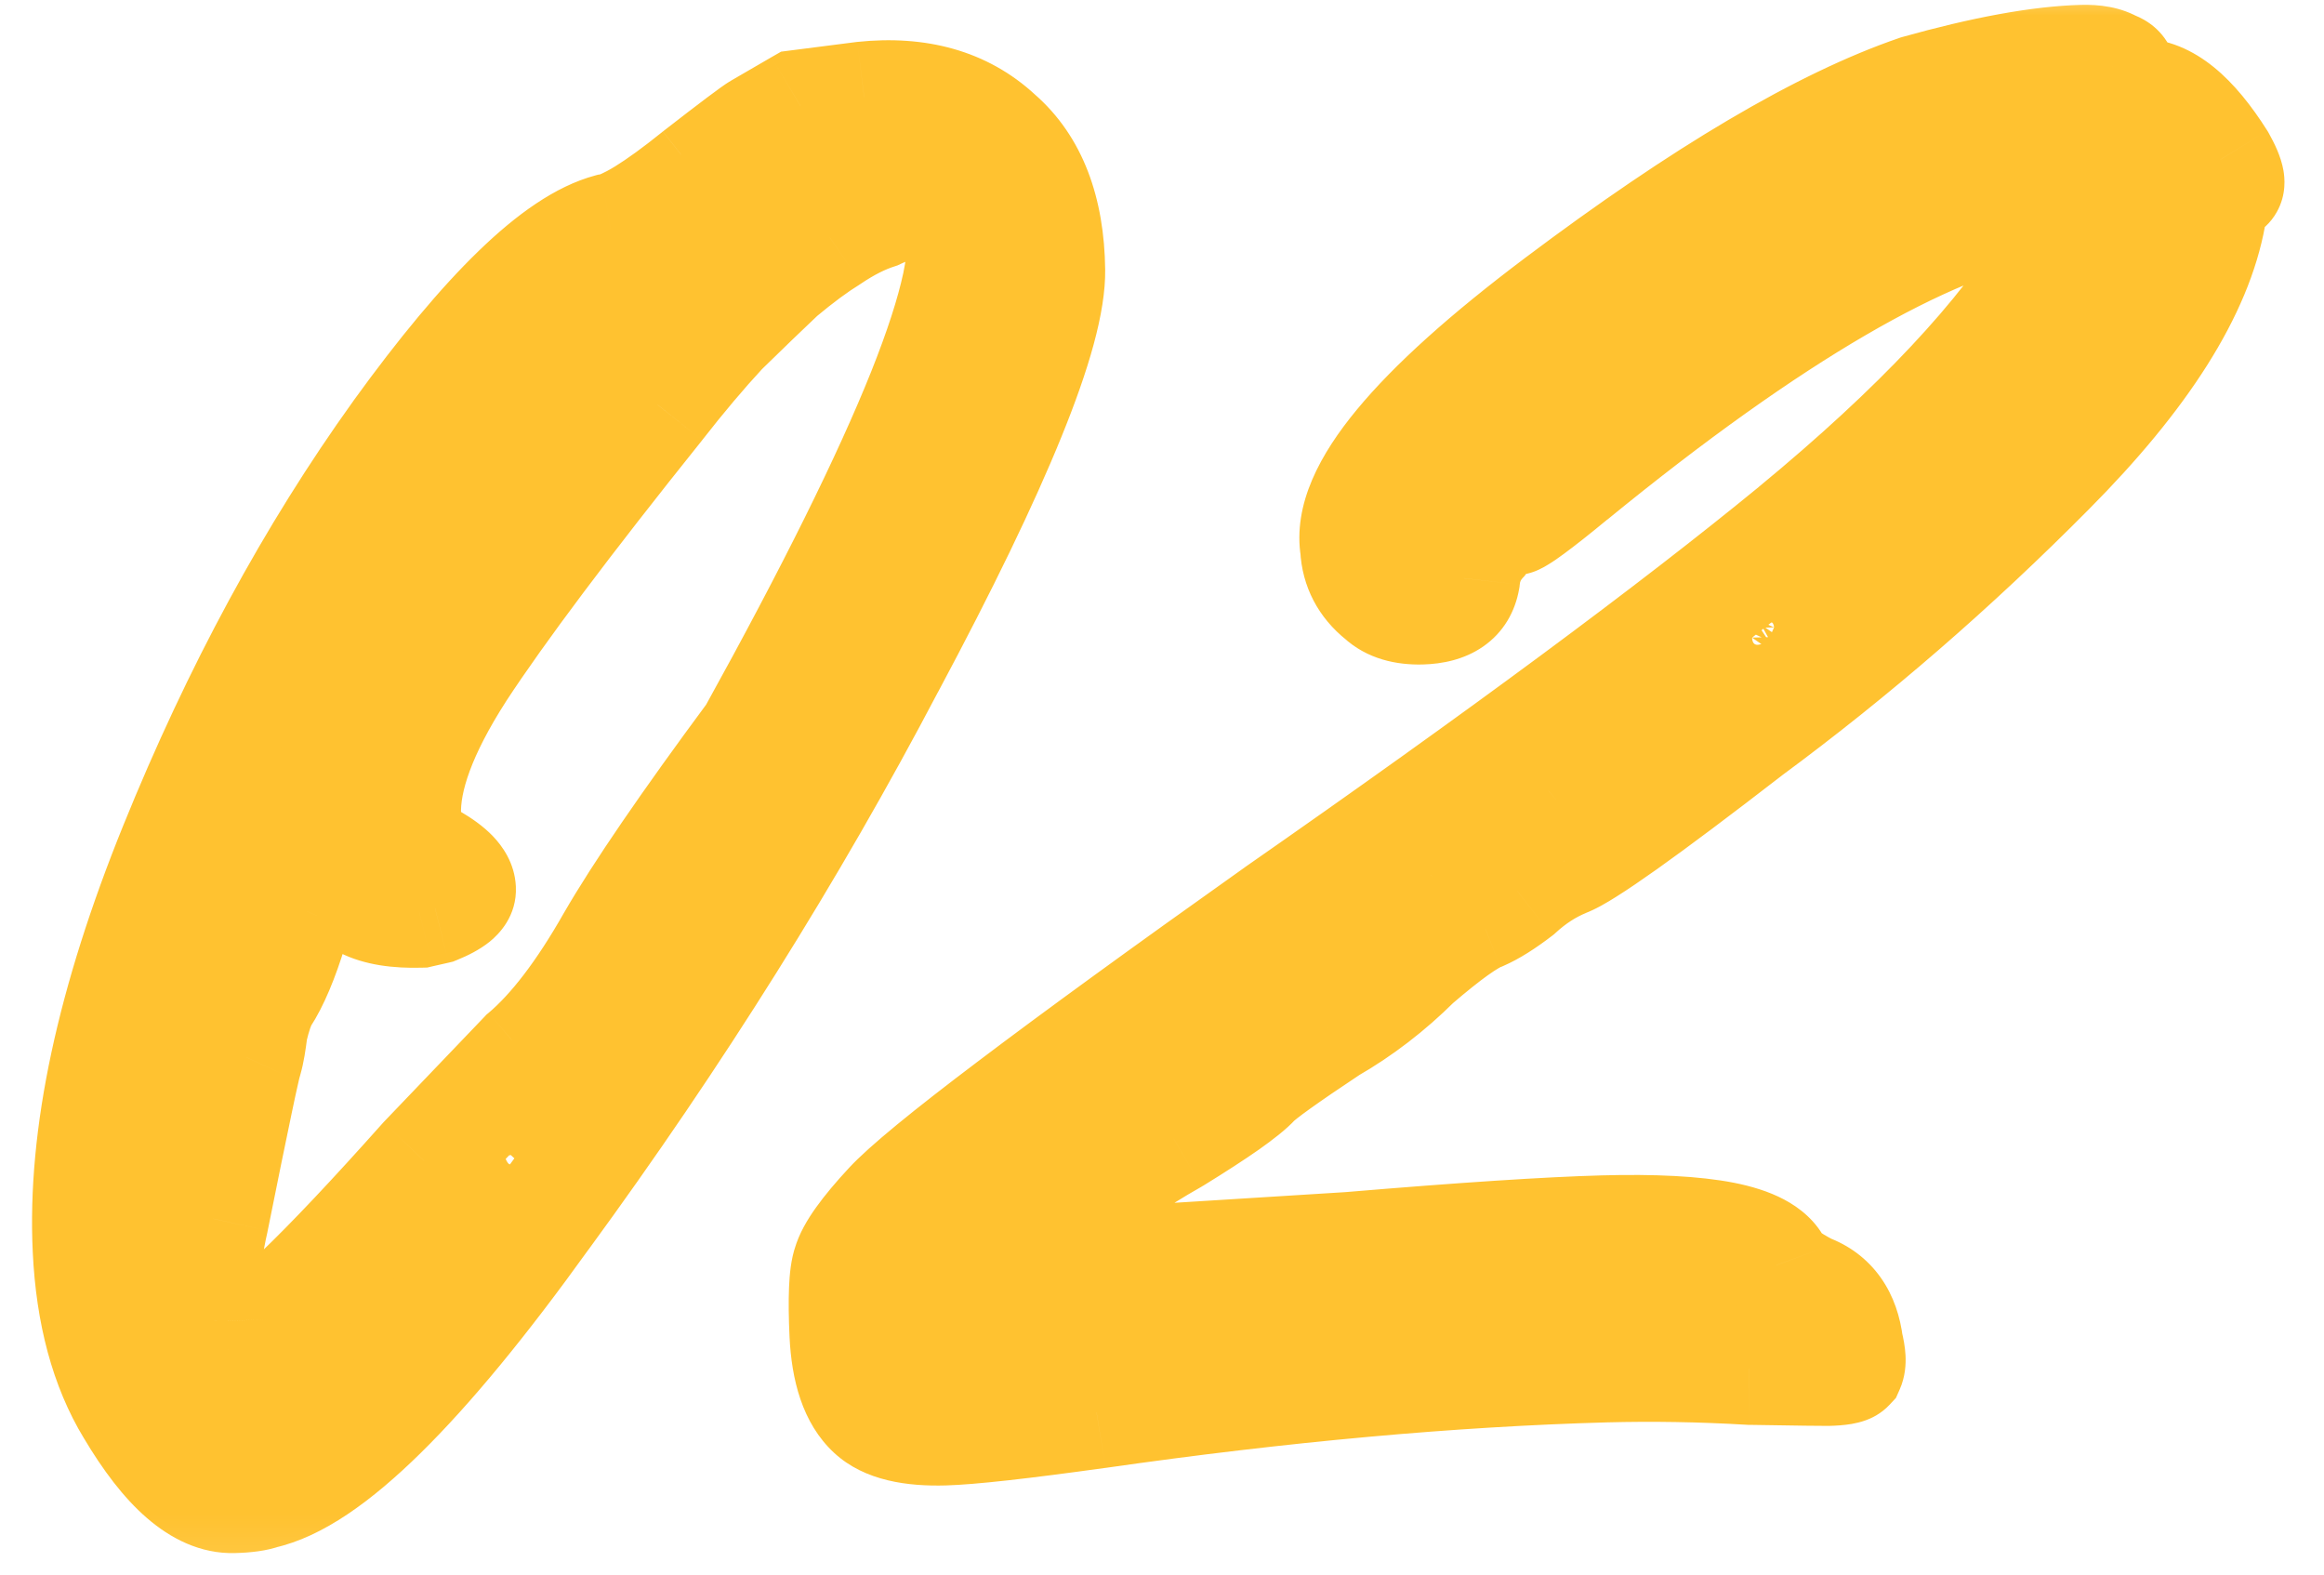 <?xml version="1.0" encoding="UTF-8"?> <svg xmlns="http://www.w3.org/2000/svg" width="31" height="21" viewBox="0 0 31 21" fill="none"><mask id="path-1-outside-1_16_537" maskUnits="userSpaceOnUse" x="-1.254" y="-0.301" width="32.999" height="21.855" fill="black"><rect fill="white" x="-1.254" y="-0.301" width="32.999" height="21.855"></rect><path d="M3.099 19.964C2.672 19.976 2.225 19.589 1.76 18.804C1.419 18.243 1.228 17.536 1.187 16.682C1.114 15.173 1.498 13.381 2.34 11.305C3.181 9.23 4.177 7.392 5.326 5.793C6.503 4.165 7.443 3.255 8.147 3.065C8.374 3.03 8.762 2.791 9.311 2.349C9.806 1.964 10.081 1.757 10.137 1.727L10.678 1.413L11.528 1.304C12.266 1.227 12.859 1.396 13.307 1.811C13.754 2.198 13.982 2.79 13.992 3.588C14.003 4.414 13.289 6.173 11.85 8.863C10.543 11.351 9.007 13.802 7.241 16.216C5.61 18.484 4.357 19.716 3.482 19.911C3.398 19.942 3.27 19.959 3.099 19.964ZM10.292 2.279C10.29 2.25 10.192 2.282 9.997 2.372C9.83 2.463 9.65 2.582 9.457 2.729C9.292 2.848 9.196 2.936 9.171 2.994C9.126 3.252 9.255 3.262 9.557 3.026C9.943 2.73 10.187 2.481 10.292 2.279ZM5.665 15.49L7.009 14.085C7.393 13.76 7.782 13.251 8.177 12.556C8.545 11.919 9.172 11.004 10.056 9.811C12.155 6.019 13.072 3.727 12.805 2.937L12.697 2.469L12.485 2.518C12.373 2.549 12.261 2.595 12.15 2.655C12.037 2.687 11.883 2.748 11.688 2.839C11.491 2.901 11.282 3.007 11.061 3.156C10.867 3.275 10.647 3.438 10.4 3.644C10.182 3.85 9.923 4.099 9.623 4.392C9.352 4.685 9.069 5.02 8.773 5.399C7.535 6.944 6.651 8.123 6.119 8.935C5.615 9.719 5.375 10.367 5.4 10.879C5.412 11.135 5.536 11.332 5.771 11.468C6.006 11.604 6.126 11.729 6.131 11.842C6.135 11.928 6.025 12.016 5.802 12.108L5.59 12.157C4.963 12.174 4.612 11.998 4.538 11.63C4.438 11.347 4.261 11.509 4.005 12.115C3.979 12.172 3.94 12.259 3.889 12.374C3.766 12.777 3.638 13.08 3.505 13.283C3.452 13.37 3.402 13.514 3.354 13.715C3.334 13.886 3.312 14.015 3.287 14.101C3.262 14.159 3.111 14.876 2.835 16.252C2.764 16.567 2.733 16.796 2.74 16.938L2.858 17.619C2.87 17.875 2.933 18.002 3.047 17.999C3.439 17.845 4.312 17.009 5.665 15.49ZM7.567 15.01C7.653 15.007 7.749 14.919 7.854 14.745C7.959 14.543 7.939 14.43 7.795 14.405L7.708 14.365C7.735 14.335 7.777 14.32 7.834 14.318C8.062 14.312 8.64 13.584 9.568 12.133C10.418 10.827 11.299 9.278 12.211 7.485C13.018 5.867 13.405 4.73 13.373 4.075C13.361 3.819 13.326 3.692 13.27 3.693C13.184 3.696 13.09 3.812 12.987 4.043C12.912 4.273 12.89 4.402 12.92 4.43C12.991 4.713 12.463 5.896 11.337 7.98C10.186 10.149 9.54 11.25 9.399 11.282C9.314 11.285 9.193 11.445 9.037 11.763C8.583 12.402 8.386 12.764 8.447 12.848C8.506 12.875 8.465 12.918 8.325 12.979C8.129 13.042 7.901 13.347 7.642 13.896C7.383 14.445 7.285 14.775 7.348 14.888C7.437 14.971 7.511 15.011 7.567 15.01ZM6.882 14.986C6.742 15.047 6.692 15.191 6.731 15.418C6.798 15.615 6.866 15.556 6.937 15.241C6.957 15.069 6.939 14.984 6.882 14.986ZM12.583 19.062C12.127 19.075 11.81 18.998 11.631 18.832C11.422 18.638 11.305 18.299 11.282 17.815C11.259 17.331 11.272 17.017 11.322 16.873C11.371 16.701 11.558 16.439 11.883 16.088C12.317 15.62 14.038 14.319 17.044 12.184C20.025 10.107 22.325 8.404 23.944 7.077C25.59 5.721 26.743 4.492 27.404 3.39L27.92 2.564L27.2 2.712C25.672 2.982 23.591 4.194 20.956 6.347C20.49 6.73 20.228 6.923 20.171 6.924C20.029 6.928 19.89 7.018 19.756 7.192C19.62 7.339 19.543 7.512 19.524 7.712C19.48 7.969 19.287 8.103 18.945 8.112C18.717 8.119 18.543 8.066 18.424 7.956C18.216 7.79 18.106 7.58 18.094 7.323C17.972 6.586 18.875 5.492 20.802 4.042C22.729 2.593 24.324 1.651 25.587 1.217C26.488 0.964 27.223 0.83 27.793 0.814C27.964 0.81 28.093 0.835 28.182 0.889C28.268 0.915 28.299 0.957 28.273 1.015C28.224 1.187 28.314 1.27 28.542 1.264C28.884 1.255 29.24 1.544 29.611 2.133C29.736 2.357 29.756 2.471 29.67 2.473C29.584 2.475 29.52 2.605 29.475 2.863C29.295 3.866 28.579 4.997 27.328 6.257C26.049 7.547 24.707 8.709 23.302 9.746C21.927 10.81 21.114 11.388 20.861 11.48C20.638 11.572 20.43 11.706 20.239 11.882C20.046 12.03 19.88 12.134 19.741 12.195C19.572 12.257 19.283 12.464 18.872 12.818C18.518 13.169 18.133 13.465 17.716 13.705C17.136 14.091 16.805 14.328 16.724 14.416C16.588 14.562 16.23 14.814 15.648 15.172C15.12 15.472 14.761 15.724 14.572 15.929C14.517 15.987 14.449 16.046 14.366 16.106C14.311 16.136 14.255 16.166 14.199 16.196C14.142 16.197 14.087 16.227 14.033 16.286C14.005 16.315 13.993 16.358 13.996 16.415C13.999 16.472 13.945 16.545 13.835 16.633C13.726 16.722 13.671 16.78 13.673 16.809C13.675 16.866 13.905 16.888 14.361 16.875L18.029 16.646C19.535 16.519 20.659 16.446 21.399 16.425C22.767 16.388 23.53 16.538 23.689 16.875C23.721 16.96 23.869 17.07 24.133 17.205C24.423 17.311 24.591 17.549 24.638 17.918C24.673 18.06 24.678 18.16 24.652 18.217C24.625 18.247 24.526 18.264 24.355 18.268C24.326 18.269 23.984 18.264 23.327 18.254C22.669 18.215 22.027 18.204 21.4 18.221C19.349 18.277 17.091 18.482 14.626 18.835C13.606 18.977 12.925 19.053 12.583 19.062ZM23.664 8.368C23.66 8.282 23.602 8.27 23.491 8.33L23.371 8.504C23.376 8.618 23.448 8.63 23.587 8.541L23.664 8.368ZM21.736 10.088L22.104 9.736L21.676 9.748C21.534 9.752 21.338 9.828 21.088 9.978C20.866 10.098 20.673 10.231 20.509 10.378C20.372 10.496 20.319 10.583 20.35 10.639C20.586 10.804 21.048 10.62 21.736 10.088ZM18.721 11.454C18.834 11.45 18.889 11.392 18.883 11.278C18.878 11.164 18.846 11.108 18.79 11.11C18.676 11.113 18.622 11.186 18.629 11.328C18.633 11.413 18.664 11.455 18.721 11.454ZM14.522 14.904C14.793 14.612 15.014 14.463 15.185 14.458C15.242 14.457 15.339 14.397 15.476 14.279C15.613 14.162 15.725 14.116 15.812 14.142L15.942 14.181L15.981 14.094C16.035 14.036 16.103 13.963 16.184 13.875C16.266 13.787 16.376 13.713 16.516 13.652C16.681 13.534 16.816 13.359 16.919 13.128C17.05 12.896 17.172 12.765 17.285 12.733L18.121 12.325C18.735 12.052 19.084 11.9 19.169 11.869C19.394 11.806 19.516 11.688 19.537 11.517C19.558 11.374 19.525 11.275 19.437 11.22C19.324 11.252 19.256 11.325 19.233 11.44C19.236 11.496 19.067 11.53 18.725 11.539C18.297 11.551 17.398 12.131 16.027 13.281C15.149 13.989 14.638 14.345 14.495 14.349C14.467 14.35 14.29 14.526 13.965 14.877C13.639 15.228 13.434 15.419 13.35 15.449C13.184 15.54 13.173 15.611 13.318 15.664C13.578 15.742 13.98 15.489 14.522 14.904Z"></path></mask><path d="M3.099 19.964C2.672 19.976 2.225 19.589 1.76 18.804C1.419 18.243 1.228 17.536 1.187 16.682C1.114 15.173 1.498 13.381 2.34 11.305C3.181 9.23 4.177 7.392 5.326 5.793C6.503 4.165 7.443 3.255 8.147 3.065C8.374 3.03 8.762 2.791 9.311 2.349C9.806 1.964 10.081 1.757 10.137 1.727L10.678 1.413L11.528 1.304C12.266 1.227 12.859 1.396 13.307 1.811C13.754 2.198 13.982 2.79 13.992 3.588C14.003 4.414 13.289 6.173 11.85 8.863C10.543 11.351 9.007 13.802 7.241 16.216C5.61 18.484 4.357 19.716 3.482 19.911C3.398 19.942 3.27 19.959 3.099 19.964ZM10.292 2.279C10.29 2.25 10.192 2.282 9.997 2.372C9.83 2.463 9.65 2.582 9.457 2.729C9.292 2.848 9.196 2.936 9.171 2.994C9.126 3.252 9.255 3.262 9.557 3.026C9.943 2.73 10.187 2.481 10.292 2.279ZM5.665 15.49L7.009 14.085C7.393 13.76 7.782 13.251 8.177 12.556C8.545 11.919 9.172 11.004 10.056 9.811C12.155 6.019 13.072 3.727 12.805 2.937L12.697 2.469L12.485 2.518C12.373 2.549 12.261 2.595 12.15 2.655C12.037 2.687 11.883 2.748 11.688 2.839C11.491 2.901 11.282 3.007 11.061 3.156C10.867 3.275 10.647 3.438 10.4 3.644C10.182 3.85 9.923 4.099 9.623 4.392C9.352 4.685 9.069 5.02 8.773 5.399C7.535 6.944 6.651 8.123 6.119 8.935C5.615 9.719 5.375 10.367 5.4 10.879C5.412 11.135 5.536 11.332 5.771 11.468C6.006 11.604 6.126 11.729 6.131 11.842C6.135 11.928 6.025 12.016 5.802 12.108L5.59 12.157C4.963 12.174 4.612 11.998 4.538 11.63C4.438 11.347 4.261 11.509 4.005 12.115C3.979 12.172 3.94 12.259 3.889 12.374C3.766 12.777 3.638 13.08 3.505 13.283C3.452 13.37 3.402 13.514 3.354 13.715C3.334 13.886 3.312 14.015 3.287 14.101C3.262 14.159 3.111 14.876 2.835 16.252C2.764 16.567 2.733 16.796 2.74 16.938L2.858 17.619C2.87 17.875 2.933 18.002 3.047 17.999C3.439 17.845 4.312 17.009 5.665 15.49ZM7.567 15.01C7.653 15.007 7.749 14.919 7.854 14.745C7.959 14.543 7.939 14.43 7.795 14.405L7.708 14.365C7.735 14.335 7.777 14.32 7.834 14.318C8.062 14.312 8.64 13.584 9.568 12.133C10.418 10.827 11.299 9.278 12.211 7.485C13.018 5.867 13.405 4.73 13.373 4.075C13.361 3.819 13.326 3.692 13.27 3.693C13.184 3.696 13.09 3.812 12.987 4.043C12.912 4.273 12.89 4.402 12.92 4.43C12.991 4.713 12.463 5.896 11.337 7.98C10.186 10.149 9.54 11.25 9.399 11.282C9.314 11.285 9.193 11.445 9.037 11.763C8.583 12.402 8.386 12.764 8.447 12.848C8.506 12.875 8.465 12.918 8.325 12.979C8.129 13.042 7.901 13.347 7.642 13.896C7.383 14.445 7.285 14.775 7.348 14.888C7.437 14.971 7.511 15.011 7.567 15.01ZM6.882 14.986C6.742 15.047 6.692 15.191 6.731 15.418C6.798 15.615 6.866 15.556 6.937 15.241C6.957 15.069 6.939 14.984 6.882 14.986ZM12.583 19.062C12.127 19.075 11.81 18.998 11.631 18.832C11.422 18.638 11.305 18.299 11.282 17.815C11.259 17.331 11.272 17.017 11.322 16.873C11.371 16.701 11.558 16.439 11.883 16.088C12.317 15.62 14.038 14.319 17.044 12.184C20.025 10.107 22.325 8.404 23.944 7.077C25.59 5.721 26.743 4.492 27.404 3.39L27.92 2.564L27.2 2.712C25.672 2.982 23.591 4.194 20.956 6.347C20.49 6.73 20.228 6.923 20.171 6.924C20.029 6.928 19.89 7.018 19.756 7.192C19.62 7.339 19.543 7.512 19.524 7.712C19.48 7.969 19.287 8.103 18.945 8.112C18.717 8.119 18.543 8.066 18.424 7.956C18.216 7.79 18.106 7.58 18.094 7.323C17.972 6.586 18.875 5.492 20.802 4.042C22.729 2.593 24.324 1.651 25.587 1.217C26.488 0.964 27.223 0.83 27.793 0.814C27.964 0.81 28.093 0.835 28.182 0.889C28.268 0.915 28.299 0.957 28.273 1.015C28.224 1.187 28.314 1.27 28.542 1.264C28.884 1.255 29.24 1.544 29.611 2.133C29.736 2.357 29.756 2.471 29.67 2.473C29.584 2.475 29.52 2.605 29.475 2.863C29.295 3.866 28.579 4.997 27.328 6.257C26.049 7.547 24.707 8.709 23.302 9.746C21.927 10.81 21.114 11.388 20.861 11.48C20.638 11.572 20.43 11.706 20.239 11.882C20.046 12.03 19.88 12.134 19.741 12.195C19.572 12.257 19.283 12.464 18.872 12.818C18.518 13.169 18.133 13.465 17.716 13.705C17.136 14.091 16.805 14.328 16.724 14.416C16.588 14.562 16.23 14.814 15.648 15.172C15.12 15.472 14.761 15.724 14.572 15.929C14.517 15.987 14.449 16.046 14.366 16.106C14.311 16.136 14.255 16.166 14.199 16.196C14.142 16.197 14.087 16.227 14.033 16.286C14.005 16.315 13.993 16.358 13.996 16.415C13.999 16.472 13.945 16.545 13.835 16.633C13.726 16.722 13.671 16.78 13.673 16.809C13.675 16.866 13.905 16.888 14.361 16.875L18.029 16.646C19.535 16.519 20.659 16.446 21.399 16.425C22.767 16.388 23.53 16.538 23.689 16.875C23.721 16.96 23.869 17.07 24.133 17.205C24.423 17.311 24.591 17.549 24.638 17.918C24.673 18.06 24.678 18.16 24.652 18.217C24.625 18.247 24.526 18.264 24.355 18.268C24.326 18.269 23.984 18.264 23.327 18.254C22.669 18.215 22.027 18.204 21.4 18.221C19.349 18.277 17.091 18.482 14.626 18.835C13.606 18.977 12.925 19.053 12.583 19.062ZM23.664 8.368C23.66 8.282 23.602 8.27 23.491 8.33L23.371 8.504C23.376 8.618 23.448 8.63 23.587 8.541L23.664 8.368ZM21.736 10.088L22.104 9.736L21.676 9.748C21.534 9.752 21.338 9.828 21.088 9.978C20.866 10.098 20.673 10.231 20.509 10.378C20.372 10.496 20.319 10.583 20.35 10.639C20.586 10.804 21.048 10.62 21.736 10.088ZM18.721 11.454C18.834 11.45 18.889 11.392 18.883 11.278C18.878 11.164 18.846 11.108 18.79 11.11C18.676 11.113 18.622 11.186 18.629 11.328C18.633 11.413 18.664 11.455 18.721 11.454ZM14.522 14.904C14.793 14.612 15.014 14.463 15.185 14.458C15.242 14.457 15.339 14.397 15.476 14.279C15.613 14.162 15.725 14.116 15.812 14.142L15.942 14.181L15.981 14.094C16.035 14.036 16.103 13.963 16.184 13.875C16.266 13.787 16.376 13.713 16.516 13.652C16.681 13.534 16.816 13.359 16.919 13.128C17.05 12.896 17.172 12.765 17.285 12.733L18.121 12.325C18.735 12.052 19.084 11.9 19.169 11.869C19.394 11.806 19.516 11.688 19.537 11.517C19.558 11.374 19.525 11.275 19.437 11.22C19.324 11.252 19.256 11.325 19.233 11.44C19.236 11.496 19.067 11.53 18.725 11.539C18.297 11.551 17.398 12.131 16.027 13.281C15.149 13.989 14.638 14.345 14.495 14.349C14.467 14.35 14.29 14.526 13.965 14.877C13.639 15.228 13.434 15.419 13.35 15.449C13.184 15.54 13.173 15.611 13.318 15.664C13.578 15.742 13.98 15.489 14.522 14.904Z" fill="#FFC230"></path><path d="M1.76 18.804L2.404 18.432L2.399 18.425L1.76 18.804ZM2.34 11.305L3.036 11.599L2.34 11.305ZM5.326 5.793L4.714 5.346L4.713 5.348L5.326 5.793ZM8.147 3.065L8.018 2.324L7.977 2.33L7.937 2.341L8.147 3.065ZM9.311 2.349L8.842 1.753L8.832 1.762L9.311 2.349ZM10.137 1.727L10.504 2.388L10.514 2.383L10.524 2.377L10.137 1.727ZM10.678 1.413L10.567 0.67L10.419 0.689L10.29 0.763L10.678 1.413ZM11.528 1.304L11.435 0.559L11.426 0.56L11.418 0.561L11.528 1.304ZM13.307 1.811L12.803 2.355L12.812 2.364L12.822 2.373L13.307 1.811ZM13.992 3.588L13.241 3.582L13.241 3.583L13.992 3.588ZM11.85 8.863L11.186 8.5L11.184 8.505L11.85 8.863ZM7.241 16.216L6.631 15.766L6.628 15.771L7.241 16.216ZM3.482 19.911L3.304 19.179L3.256 19.19L3.211 19.207L3.482 19.911ZM10.292 2.279L10.96 2.633L11.051 2.457L11.041 2.258L10.292 2.279ZM9.997 2.372L9.668 1.692L9.648 1.701L9.629 1.712L9.997 2.372ZM9.457 2.729L9.903 3.341L9.913 3.334L9.923 3.327L9.457 2.729ZM9.171 2.994L8.484 2.677L8.447 2.761L8.431 2.851L9.171 2.994ZM9.557 3.026L9.092 2.428L9.087 2.432L9.557 3.026ZM5.665 15.49L5.117 14.966L5.108 14.976L5.1 14.985L5.665 15.49ZM7.009 14.085L6.518 13.508L6.488 13.533L6.462 13.561L7.009 14.085ZM8.177 12.556L7.525 12.171L7.522 12.176L8.177 12.556ZM10.056 9.811L10.662 10.264L10.691 10.226L10.714 10.183L10.056 9.811ZM12.805 2.937L12.074 3.091L12.082 3.127L12.094 3.162L12.805 2.937ZM12.697 2.469L13.428 2.315L13.256 1.569L12.515 1.739L12.697 2.469ZM12.485 2.518L12.303 1.787L12.286 1.791L12.269 1.796L12.485 2.518ZM12.15 2.655L12.367 3.377L12.445 3.355L12.517 3.316L12.15 2.655ZM11.688 2.839L11.929 3.554L11.974 3.539L12.016 3.519L11.688 2.839ZM11.061 3.156L11.465 3.796L11.477 3.788L11.489 3.78L11.061 3.156ZM10.4 3.644L9.911 3.065L9.895 3.079L9.879 3.094L10.4 3.644ZM9.623 4.392L9.092 3.852L9.08 3.864L9.068 3.877L9.623 4.392ZM8.773 5.399L9.363 5.875L9.369 5.867L8.773 5.399ZM6.119 8.935L5.488 8.517L5.486 8.521L6.119 8.935ZM5.802 12.108L5.984 12.839L6.043 12.825L6.099 12.802L5.802 12.108ZM5.59 12.157L5.626 12.906L5.7 12.904L5.772 12.887L5.59 12.157ZM4.538 11.63L5.273 11.495L5.263 11.444L5.245 11.395L4.538 11.63ZM4.005 12.115L4.691 12.431L4.694 12.425L4.697 12.418L4.005 12.115ZM3.889 12.374L3.202 12.058L3.184 12.099L3.171 12.142L3.889 12.374ZM3.505 13.283L2.874 12.864L2.867 12.874L2.861 12.884L3.505 13.283ZM3.354 13.715L2.624 13.529L2.614 13.57L2.609 13.612L3.354 13.715ZM3.287 14.101L3.974 14.418L3.996 14.37L4.01 14.319L3.287 14.101ZM2.835 16.252L3.568 16.429L3.569 16.421L3.571 16.413L2.835 16.252ZM2.74 16.938L1.99 16.959L1.992 17.006L2 17.052L2.74 16.938ZM2.858 17.619L3.608 17.599L3.605 17.552L3.597 17.506L2.858 17.619ZM3.047 17.999L3.083 18.748L3.213 18.744L3.334 18.697L3.047 17.999ZM7.854 14.745L8.498 15.144L8.511 15.122L8.523 15.099L7.854 14.745ZM7.795 14.405L7.492 15.084L7.584 15.127L7.683 15.144L7.795 14.405ZM7.708 14.365L7.152 13.849L6.452 14.605L7.405 15.044L7.708 14.365ZM9.568 12.133L8.936 11.716L8.933 11.72L9.568 12.133ZM12.211 7.485L12.882 7.835L12.885 7.83L12.211 7.485ZM12.987 4.043L12.3 3.727L12.284 3.762L12.272 3.8L12.987 4.043ZM12.92 4.43L13.648 4.263L13.593 4.042L13.425 3.886L12.92 4.43ZM11.337 7.98L10.674 7.613L10.672 7.618L11.337 7.98ZM9.399 11.282L9.435 12.031L9.509 12.029L9.581 12.013L9.399 11.282ZM9.037 11.763L9.652 12.204L9.687 12.156L9.713 12.103L9.037 11.763ZM8.447 12.848L7.844 13.28L7.962 13.443L8.144 13.527L8.447 12.848ZM8.325 12.979L8.566 13.694L8.602 13.682L8.637 13.667L8.325 12.979ZM7.348 14.888L6.693 15.241L6.753 15.348L6.843 15.432L7.348 14.888ZM6.882 14.986L6.846 14.237L6.701 14.241L6.57 14.298L6.882 14.986ZM6.731 15.418L5.992 15.531L6.002 15.588L6.02 15.643L6.731 15.418ZM6.937 15.241L7.67 15.418L7.678 15.381L7.682 15.344L6.937 15.241ZM3.063 19.215C3.1 19.214 3.061 19.236 2.929 19.121C2.793 19.003 2.615 18.788 2.404 18.432L1.116 19.176C1.371 19.605 1.648 19.976 1.959 20.245C2.273 20.517 2.671 20.726 3.135 20.713L3.063 19.215ZM2.399 18.425C2.142 18.002 1.973 17.427 1.936 16.661L0.437 16.702C0.482 17.644 0.696 18.484 1.12 19.183L2.399 18.425ZM1.936 16.661C1.871 15.3 2.217 13.62 3.036 11.599L1.643 11.012C0.78 13.142 0.357 15.046 0.437 16.702L1.936 16.661ZM3.036 11.599C3.859 9.57 4.827 7.785 5.939 6.238L4.713 5.348C3.526 7 2.503 8.89 1.643 11.012L3.036 11.599ZM5.938 6.24C6.513 5.444 7.014 4.847 7.442 4.433C7.884 4.005 8.187 3.834 8.357 3.788L7.937 2.341C7.404 2.485 6.884 2.864 6.386 3.346C5.873 3.842 5.316 4.514 4.714 5.346L5.938 6.24ZM8.276 3.805C8.543 3.765 8.801 3.629 9.011 3.5C9.242 3.358 9.502 3.167 9.789 2.935L8.832 1.762C8.57 1.973 8.362 2.122 8.205 2.219C8.027 2.328 7.978 2.33 8.018 2.324L8.276 3.805ZM9.779 2.944C10.025 2.752 10.215 2.607 10.348 2.507C10.415 2.457 10.465 2.42 10.5 2.395C10.549 2.359 10.539 2.37 10.504 2.388L9.769 1.066C9.707 1.1 9.641 1.147 9.608 1.171C9.56 1.205 9.5 1.25 9.429 1.303C9.287 1.41 9.091 1.56 8.843 1.753L9.779 2.944ZM10.524 2.377L11.065 2.063L10.29 0.763L9.749 1.077L10.524 2.377ZM10.788 2.156L11.639 2.048L11.418 0.561L10.567 0.67L10.788 2.156ZM11.622 2.05C12.197 1.989 12.553 2.124 12.803 2.355L13.812 1.267C13.165 0.667 12.336 0.464 11.435 0.559L11.622 2.05ZM12.822 2.373C13.048 2.569 13.233 2.918 13.241 3.582L14.742 3.594C14.731 2.662 14.459 1.827 13.792 1.249L12.822 2.373ZM13.241 3.583C13.245 3.832 13.124 4.356 12.768 5.233C12.425 6.078 11.9 7.165 11.186 8.5L12.514 9.227C13.239 7.871 13.791 6.733 14.161 5.82C14.519 4.939 14.75 4.17 14.742 3.593L13.241 3.583ZM11.184 8.505C9.895 10.958 8.378 13.379 6.631 15.766L7.85 16.666C9.636 14.225 11.192 11.743 12.516 9.222L11.184 8.505ZM6.628 15.771C5.824 16.888 5.131 17.727 4.546 18.302C3.938 18.898 3.53 19.129 3.304 19.179L3.66 20.642C4.309 20.498 4.964 20.015 5.61 19.38C6.278 18.724 7.026 17.812 7.853 16.661L6.628 15.771ZM3.211 19.207C3.234 19.198 3.236 19.201 3.204 19.205C3.175 19.209 3.129 19.213 3.063 19.215L3.135 20.713C3.328 20.708 3.554 20.688 3.753 20.615L3.211 19.207ZM11.041 2.258C11.028 1.983 10.868 1.738 10.627 1.61C10.451 1.517 10.289 1.518 10.236 1.52C10.113 1.523 10.012 1.555 9.976 1.566C9.879 1.597 9.77 1.644 9.668 1.692L10.325 3.053C10.368 3.033 10.401 3.018 10.425 3.008C10.452 2.997 10.461 2.994 10.457 2.996C10.456 2.996 10.444 3 10.425 3.004C10.41 3.007 10.367 3.016 10.309 3.018C10.268 3.019 10.116 3.022 9.946 2.932C9.849 2.88 9.743 2.797 9.661 2.669C9.579 2.542 9.547 2.41 9.542 2.299L11.041 2.258ZM9.629 1.712C9.42 1.824 9.208 1.967 8.992 2.132L9.923 3.327C10.093 3.196 10.239 3.101 10.364 3.033L9.629 1.712ZM9.012 2.117C8.916 2.186 8.825 2.257 8.746 2.329C8.687 2.384 8.561 2.504 8.484 2.677L9.857 3.31C9.841 3.347 9.824 3.375 9.813 3.393C9.801 3.411 9.791 3.423 9.785 3.431C9.778 3.438 9.774 3.442 9.773 3.443C9.772 3.444 9.773 3.443 9.777 3.44C9.784 3.433 9.798 3.421 9.82 3.403C9.842 3.386 9.87 3.365 9.903 3.341L9.012 2.117ZM8.431 2.851C8.414 2.947 8.388 3.141 8.454 3.351C8.491 3.47 8.567 3.621 8.715 3.747C8.867 3.876 9.039 3.93 9.187 3.942C9.439 3.963 9.638 3.866 9.722 3.822C9.831 3.765 9.935 3.692 10.027 3.62L9.087 2.432C9.029 2.478 9.003 2.492 9.004 2.491C9.005 2.491 9.026 2.48 9.063 2.469C9.097 2.459 9.175 2.44 9.281 2.448C9.396 2.458 9.542 2.502 9.673 2.612C9.799 2.72 9.859 2.845 9.886 2.93C9.93 3.073 9.905 3.169 9.91 3.136L8.431 2.851ZM10.023 3.623C10.418 3.32 10.777 2.989 10.96 2.633L9.623 1.925C9.598 1.974 9.467 2.14 9.092 2.428L10.023 3.623ZM6.213 16.013L7.557 14.608L6.462 13.561L5.117 14.966L6.213 16.013ZM7.501 14.661C7.977 14.258 8.417 13.666 8.832 12.935L7.522 12.176C7.148 12.835 6.809 13.262 6.518 13.508L7.501 14.661ZM8.829 12.941C9.176 12.341 9.782 11.453 10.662 10.264L9.449 9.357C8.562 10.555 7.915 11.497 7.525 12.171L8.829 12.941ZM10.714 10.183C11.769 8.278 12.54 6.726 13.015 5.538C13.252 4.946 13.424 4.423 13.518 3.98C13.606 3.563 13.649 3.107 13.516 2.711L12.094 3.162C12.094 3.161 12.123 3.288 12.049 3.642C11.979 3.969 11.841 4.405 11.62 4.958C11.178 6.062 10.441 7.552 9.397 9.438L10.714 10.183ZM13.536 2.782L13.428 2.315L11.966 2.624L12.074 3.091L13.536 2.782ZM12.515 1.739L12.303 1.787L12.668 3.248L12.88 3.2L12.515 1.739ZM12.269 1.796C12.099 1.844 11.937 1.911 11.782 1.994L12.517 3.316C12.585 3.28 12.646 3.255 12.702 3.24L12.269 1.796ZM11.933 1.934C11.762 1.981 11.566 2.062 11.359 2.159L12.016 3.519C12.2 3.434 12.312 3.392 12.367 3.377L11.933 1.934ZM11.447 2.124C11.168 2.213 10.896 2.355 10.633 2.531L11.489 3.78C11.669 3.659 11.815 3.59 11.929 3.554L11.447 2.124ZM10.658 2.515C10.425 2.659 10.175 2.845 9.911 3.065L10.889 4.223C11.119 4.031 11.31 3.891 11.465 3.796L10.658 2.515ZM9.879 3.094C9.657 3.304 9.394 3.556 9.092 3.852L10.154 4.933C10.452 4.642 10.707 4.396 10.921 4.194L9.879 3.094ZM9.068 3.877C8.78 4.187 8.483 4.539 8.178 4.931L9.369 5.867C9.654 5.502 9.924 5.182 10.179 4.907L9.068 3.877ZM8.183 4.924C6.943 6.472 6.04 7.673 5.488 8.517L6.75 9.354C7.262 8.572 8.128 7.416 9.363 5.875L8.183 4.924ZM5.486 8.521C4.958 9.34 4.614 10.15 4.65 10.9L6.15 10.859C6.137 10.583 6.272 10.097 6.753 9.35L5.486 8.521ZM4.65 10.9C4.676 11.429 4.957 11.854 5.404 12.114L6.137 10.821C6.123 10.813 6.118 10.809 6.12 10.81C6.122 10.812 6.128 10.818 6.135 10.829C6.142 10.84 6.146 10.85 6.149 10.858C6.151 10.866 6.15 10.867 6.15 10.859L4.65 10.9ZM5.404 12.114C5.49 12.164 5.511 12.187 5.501 12.177C5.495 12.171 5.391 12.063 5.381 11.863L6.881 11.822C6.866 11.508 6.699 11.281 6.573 11.15C6.443 11.015 6.286 10.908 6.137 10.821L5.404 12.114ZM5.381 11.863C5.374 11.709 5.422 11.587 5.469 11.509C5.513 11.437 5.559 11.398 5.573 11.386C5.599 11.366 5.59 11.379 5.505 11.414L6.099 12.802C6.237 12.746 6.395 12.669 6.531 12.56C6.647 12.466 6.9 12.222 6.881 11.822L5.381 11.863ZM5.619 11.377L5.408 11.426L5.772 12.887L5.984 12.839L5.619 11.377ZM5.554 11.408C5.432 11.411 5.342 11.404 5.277 11.394C5.212 11.383 5.185 11.371 5.182 11.369C5.182 11.369 5.188 11.372 5.198 11.38C5.209 11.389 5.221 11.4 5.233 11.416C5.261 11.451 5.271 11.483 5.273 11.495L3.802 11.764C3.888 12.189 4.154 12.517 4.532 12.706C4.868 12.875 5.256 12.916 5.626 12.906L5.554 11.408ZM5.245 11.395C5.212 11.298 5.09 10.97 4.737 10.815C4.284 10.618 3.931 10.878 3.818 10.981C3.687 11.1 3.593 11.248 3.527 11.365C3.454 11.494 3.382 11.645 3.312 11.811L4.697 12.418C4.755 12.281 4.802 12.185 4.838 12.122C4.88 12.047 4.884 12.06 4.842 12.098C4.818 12.12 4.544 12.354 4.16 12.187C4.005 12.12 3.92 12.016 3.882 11.963C3.845 11.909 3.831 11.868 3.83 11.865L5.245 11.395ZM3.318 11.798C3.292 11.856 3.254 11.942 3.202 12.058L4.576 12.691C4.627 12.576 4.666 12.489 4.691 12.431L3.318 11.798ZM3.171 12.142C3.055 12.519 2.951 12.746 2.874 12.864L4.136 13.702C4.324 13.414 4.476 13.035 4.607 12.607L3.171 12.142ZM2.861 12.884C2.745 13.075 2.674 13.313 2.624 13.529L4.085 13.901C4.105 13.817 4.123 13.757 4.137 13.715C4.153 13.671 4.158 13.665 4.149 13.681L2.861 12.884ZM2.609 13.612C2.59 13.773 2.573 13.855 2.565 13.884L4.01 14.319C4.051 14.175 4.078 13.999 4.1 13.817L2.609 13.612ZM2.601 13.785C2.567 13.86 2.547 13.945 2.545 13.954C2.535 13.991 2.524 14.037 2.513 14.088C2.489 14.19 2.458 14.333 2.42 14.514C2.344 14.875 2.237 15.401 2.099 16.09L3.571 16.413C3.709 15.726 3.815 15.206 3.89 14.851C3.927 14.673 3.956 14.54 3.977 14.449C3.987 14.403 3.995 14.372 3.999 14.354C4.011 14.307 4.001 14.357 3.974 14.418L2.601 13.785ZM2.102 16.074C2.031 16.393 1.978 16.708 1.99 16.959L3.489 16.918C3.489 16.918 3.489 16.907 3.491 16.881C3.492 16.855 3.496 16.822 3.502 16.778C3.514 16.689 3.535 16.574 3.568 16.429L2.102 16.074ZM2 17.052L2.118 17.733L3.597 17.506L3.479 16.825L2 17.052ZM2.108 17.64C2.116 17.8 2.141 18.023 2.244 18.229C2.3 18.341 2.394 18.48 2.551 18.588C2.716 18.704 2.904 18.753 3.083 18.748L3.011 17.25C3.134 17.246 3.271 17.28 3.392 17.365C3.504 17.443 3.561 17.534 3.585 17.583C3.625 17.663 3.612 17.694 3.608 17.599L2.108 17.64ZM3.334 18.697C3.534 18.619 3.729 18.484 3.902 18.349C4.086 18.205 4.294 18.021 4.521 17.802C4.978 17.365 5.549 16.76 6.231 15.994L5.1 14.985C4.428 15.739 3.887 16.312 3.47 16.711C3.262 16.91 3.093 17.059 2.961 17.162C2.818 17.274 2.757 17.302 2.761 17.3L3.334 18.697ZM7.604 15.759C7.9 15.751 8.107 15.6 8.219 15.497C8.336 15.389 8.427 15.26 8.498 15.144L7.21 14.347C7.175 14.405 7.166 14.407 7.188 14.386C7.204 14.372 7.321 14.266 7.531 14.261L7.604 15.759ZM8.523 15.099C8.587 14.975 8.712 14.708 8.657 14.395C8.624 14.206 8.528 14.016 8.357 13.872C8.2 13.739 8.029 13.687 7.907 13.666L7.683 15.144C7.633 15.135 7.519 15.107 7.402 15.008C7.272 14.899 7.201 14.754 7.178 14.622C7.158 14.507 7.178 14.426 7.184 14.403C7.191 14.376 7.196 14.371 7.185 14.392L8.523 15.099ZM8.098 13.726L8.011 13.685L7.405 15.044L7.492 15.084L8.098 13.726ZM8.263 14.88C8.109 15.046 7.928 15.066 7.87 15.068L7.798 13.569C7.625 13.574 7.36 13.625 7.152 13.849L8.263 14.88ZM7.87 15.068C8.08 15.062 8.241 14.98 8.328 14.929C8.426 14.871 8.511 14.801 8.583 14.736C8.725 14.606 8.876 14.435 9.03 14.24C9.342 13.847 9.735 13.277 10.203 12.546L8.933 11.72C8.473 12.439 8.112 12.959 7.846 13.294C7.712 13.464 7.617 13.566 7.558 13.62C7.528 13.647 7.524 13.647 7.543 13.636C7.551 13.631 7.645 13.573 7.798 13.569L7.87 15.068ZM10.2 12.55C11.068 11.217 11.961 9.645 12.882 7.835L11.541 7.135C10.637 8.91 9.769 10.436 8.936 11.716L10.2 12.55ZM12.885 7.83C13.296 7.005 13.61 6.284 13.818 5.673C14.021 5.079 14.146 4.524 14.123 4.055L12.624 4.096C12.633 4.281 12.58 4.623 12.396 5.164C12.216 5.69 11.933 6.347 11.538 7.14L12.885 7.83ZM14.123 4.055C14.116 3.913 14.102 3.751 14.062 3.605C14.044 3.538 14.004 3.41 13.912 3.284C13.809 3.143 13.582 2.935 13.233 2.944L13.306 4.443C13.163 4.447 13.028 4.408 12.915 4.34C12.809 4.277 12.742 4.201 12.704 4.149C12.635 4.054 12.615 3.974 12.614 3.97C12.609 3.952 12.618 3.981 12.624 4.096L14.123 4.055ZM13.233 2.944C12.856 2.955 12.631 3.201 12.547 3.305C12.442 3.434 12.362 3.587 12.3 3.727L13.674 4.36C13.714 4.269 13.733 4.247 13.723 4.26C13.716 4.268 13.686 4.305 13.627 4.344C13.566 4.384 13.456 4.438 13.306 4.443L13.233 2.944ZM12.272 3.8C12.232 3.925 12.195 4.054 12.175 4.17C12.165 4.225 12.153 4.312 12.158 4.411C12.16 4.464 12.172 4.748 12.415 4.974L13.425 3.886C13.548 4 13.602 4.127 13.626 4.202C13.65 4.278 13.655 4.339 13.657 4.37C13.66 4.429 13.652 4.464 13.654 4.455C13.656 4.442 13.668 4.392 13.701 4.287L12.272 3.8ZM12.192 4.597C12.164 4.487 12.181 4.419 12.177 4.449C12.174 4.463 12.166 4.503 12.144 4.575C12.099 4.719 12.017 4.928 11.89 5.213C11.638 5.779 11.235 6.577 10.674 7.613L11.999 8.346C12.565 7.299 12.989 6.463 13.264 5.846C13.401 5.539 13.508 5.27 13.578 5.047C13.612 4.936 13.643 4.821 13.66 4.708C13.675 4.611 13.693 4.444 13.648 4.263L12.192 4.597ZM10.672 7.618C10.098 8.701 9.654 9.507 9.34 10.044C9.181 10.314 9.062 10.504 8.98 10.622C8.96 10.651 8.944 10.673 8.931 10.69C8.925 10.698 8.92 10.704 8.916 10.709C8.914 10.711 8.913 10.712 8.912 10.713C8.911 10.715 8.911 10.715 8.911 10.715C8.911 10.715 8.911 10.714 8.912 10.713C8.914 10.712 8.916 10.71 8.919 10.707C8.924 10.702 8.935 10.691 8.95 10.679C8.964 10.668 9.059 10.588 9.217 10.552L9.581 12.013C9.757 11.973 9.873 11.881 9.912 11.849C9.967 11.805 10.01 11.759 10.04 11.725C10.103 11.655 10.163 11.574 10.219 11.493C10.334 11.329 10.475 11.101 10.639 10.821C10.97 10.257 11.425 9.428 12.002 8.341L10.672 7.618ZM9.363 10.533C9.116 10.54 8.942 10.654 8.856 10.722C8.762 10.795 8.692 10.879 8.641 10.946C8.54 11.08 8.447 11.248 8.362 11.422L9.713 12.103C9.783 11.96 9.828 11.888 9.848 11.863C9.858 11.849 9.843 11.873 9.801 11.906C9.778 11.923 9.739 11.951 9.682 11.977C9.624 12.002 9.54 12.029 9.435 12.031L9.363 10.533ZM8.422 11.321C8.19 11.647 8.007 11.926 7.888 12.146C7.83 12.252 7.77 12.376 7.731 12.502C7.712 12.564 7.689 12.659 7.686 12.772C7.684 12.878 7.699 13.082 7.844 13.28L9.051 12.415C9.18 12.592 9.189 12.767 9.187 12.835C9.185 12.909 9.171 12.957 9.169 12.964C9.164 12.979 9.17 12.956 9.211 12.881C9.288 12.74 9.43 12.518 9.652 12.204L8.422 11.321ZM8.144 13.527C8.101 13.507 7.83 13.379 7.745 13.038C7.654 12.675 7.86 12.434 7.905 12.386C7.967 12.319 8.023 12.288 8.024 12.287C8.034 12.281 8.033 12.283 8.014 12.291L8.637 13.667C8.699 13.64 8.88 13.563 9.016 13.416C9.082 13.345 9.296 13.085 9.201 12.704C9.111 12.345 8.823 12.202 8.75 12.168L8.144 13.527ZM8.085 12.265C7.761 12.368 7.54 12.615 7.402 12.8C7.247 13.008 7.102 13.27 6.962 13.565L8.322 14.227C8.442 13.974 8.539 13.809 8.613 13.711C8.63 13.688 8.644 13.671 8.654 13.659C8.66 13.653 8.664 13.649 8.666 13.646C8.669 13.643 8.671 13.642 8.671 13.642C8.671 13.642 8.669 13.643 8.665 13.646C8.662 13.649 8.656 13.653 8.648 13.658C8.632 13.668 8.604 13.682 8.566 13.694L8.085 12.265ZM6.962 13.565C6.827 13.852 6.719 14.111 6.654 14.329C6.622 14.437 6.593 14.56 6.583 14.687C6.574 14.793 6.568 15.016 6.693 15.241L8.002 14.534C8.053 14.626 8.07 14.706 8.076 14.751C8.082 14.797 8.08 14.829 8.079 14.838C8.078 14.854 8.077 14.839 8.094 14.782C8.128 14.67 8.199 14.489 8.322 14.227L6.962 13.565ZM6.843 15.432C6.915 15.498 7.006 15.573 7.115 15.633C7.22 15.692 7.391 15.765 7.604 15.759L7.531 14.261C7.687 14.256 7.793 14.31 7.825 14.327C7.86 14.347 7.87 14.36 7.852 14.343L6.843 15.432ZM6.57 14.298C6.313 14.41 6.122 14.616 6.03 14.88C5.948 15.116 5.96 15.35 5.992 15.531L7.471 15.304C7.463 15.259 7.481 15.307 7.449 15.399C7.431 15.449 7.4 15.508 7.349 15.562C7.299 15.617 7.243 15.652 7.194 15.674L6.57 14.298ZM6.02 15.643C6.041 15.703 6.101 15.883 6.249 16.034C6.334 16.122 6.507 16.259 6.764 16.279C7.03 16.299 7.224 16.184 7.329 16.094C7.499 15.947 7.569 15.757 7.589 15.702C7.623 15.611 7.649 15.512 7.67 15.418L6.204 15.064C6.197 15.094 6.192 15.116 6.187 15.133C6.182 15.15 6.18 15.157 6.18 15.156C6.18 15.156 6.182 15.152 6.185 15.145C6.188 15.138 6.193 15.127 6.202 15.111C6.214 15.089 6.255 15.02 6.336 14.95C6.424 14.874 6.601 14.765 6.85 14.785C7.09 14.803 7.246 14.93 7.315 15.001C7.428 15.118 7.455 15.231 7.442 15.192L6.02 15.643ZM7.682 15.344C7.694 15.241 7.708 15.075 7.672 14.905C7.653 14.82 7.606 14.657 7.47 14.505C7.306 14.324 7.076 14.23 6.846 14.237L6.918 15.735C6.716 15.741 6.51 15.657 6.364 15.496C6.247 15.366 6.214 15.235 6.205 15.192C6.186 15.107 6.199 15.069 6.191 15.138L7.682 15.344ZM11.631 18.832L11.126 19.376L11.631 18.832ZM11.322 16.873L12.032 17.133L12.039 17.112L12.045 17.091L11.322 16.873ZM11.883 16.088L11.328 15.573L11.883 16.088ZM17.044 12.184L16.606 11.566L16.601 11.57L17.044 12.184ZM23.944 7.077L24.427 7.66L24.429 7.659L23.944 7.077ZM27.404 3.39L26.764 2.984L26.757 2.996L27.404 3.39ZM27.92 2.564L28.559 2.97L29.495 1.472L27.754 1.83L27.92 2.564ZM27.2 2.712L27.345 3.45L27.355 3.448L27.366 3.446L27.2 2.712ZM20.956 6.347L20.474 5.763L20.472 5.764L20.956 6.347ZM19.756 7.192L20.312 7.707L20.335 7.683L20.355 7.656L19.756 7.192ZM19.524 7.712L20.264 7.854L20.269 7.826L20.272 7.797L19.524 7.712ZM18.424 7.956L18.928 7.411L18.907 7.392L18.884 7.374L18.424 7.956ZM18.094 7.323L18.843 7.303L18.841 7.26L18.834 7.217L18.094 7.323ZM20.802 4.042L21.262 4.644L20.802 4.042ZM25.587 1.217L25.37 0.495L25.35 0.501L25.33 0.508L25.587 1.217ZM28.182 0.889L27.796 1.524L27.882 1.577L27.979 1.606L28.182 0.889ZM28.273 1.015L27.587 0.698L27.565 0.747L27.551 0.798L28.273 1.015ZM29.611 2.133L30.265 1.779L30.255 1.761L30.244 1.743L29.611 2.133ZM29.475 2.863L30.214 3.01L30.215 3.006L29.475 2.863ZM27.328 6.257L26.789 5.724L26.789 5.724L27.328 6.257ZM23.302 9.746L22.848 9.14L22.842 9.145L22.835 9.15L23.302 9.746ZM20.861 11.48L20.59 10.776L20.577 10.781L20.564 10.786L20.861 11.48ZM20.239 11.882L20.704 12.48L20.73 12.46L20.754 12.438L20.239 11.882ZM19.741 12.195L20.012 12.899L20.032 12.892L20.052 12.883L19.741 12.195ZM18.872 12.818L18.375 12.246L18.355 12.263L18.337 12.281L18.872 12.818ZM17.716 13.705L17.332 13.053L17.311 13.065L17.291 13.079L17.716 13.705ZM16.724 14.416L17.279 14.931L17.279 14.931L16.724 14.416ZM15.648 15.172L16.029 15.826L16.04 15.819L16.051 15.813L15.648 15.172ZM14.572 15.929L15.127 16.444L15.127 16.444L14.572 15.929ZM14.366 16.106L14.734 16.766L14.774 16.744L14.812 16.718L14.366 16.106ZM14.199 16.196L14.236 16.945L14.412 16.94L14.567 16.857L14.199 16.196ZM13.835 16.633L14.314 17.22L13.835 16.633ZM14.361 16.875L14.397 17.625L14.41 17.624L14.423 17.623L14.361 16.875ZM18.029 16.646L18.092 17.394L18.1 17.394L18.108 17.393L18.029 16.646ZM23.689 16.875L24.389 16.619L24.379 16.593L24.367 16.568L23.689 16.875ZM24.133 17.205L23.8 17.87L23.843 17.892L23.888 17.909L24.133 17.205ZM24.638 17.918L23.893 17.996L23.899 18.041L23.91 18.085L24.638 17.918ZM24.652 18.217L25.208 18.732L25.29 18.644L25.339 18.534L24.652 18.217ZM23.327 18.254L23.298 19.002L23.315 19.003L23.331 19.003L23.327 18.254ZM14.626 18.835L14.745 19.577L14.748 19.577L14.626 18.835ZM23.664 8.368L24.351 8.684L24.422 8.524L24.414 8.347L23.664 8.368ZM23.491 8.33L23.123 7.669L22.969 7.752L22.869 7.897L23.491 8.33ZM23.371 8.504L22.75 8.071L22.609 8.275L22.621 8.524L23.371 8.504ZM23.587 8.541L24.003 9.172L24.185 9.055L24.273 8.857L23.587 8.541ZM21.736 10.088L22.203 10.684L22.233 10.661L22.261 10.634L21.736 10.088ZM22.104 9.736L22.629 10.282L24.04 8.933L22.068 8.987L22.104 9.736ZM21.088 9.978L21.456 10.638L21.47 10.631L21.484 10.623L21.088 9.978ZM20.509 10.378L21.005 10.95L21.011 10.946L21.016 10.941L20.509 10.378ZM20.35 10.639L19.696 10.993L19.782 11.149L19.929 11.251L20.35 10.639ZM14.522 14.904L13.967 14.389L13.967 14.389L14.522 14.904ZM15.476 14.279L14.98 13.707L15.476 14.279ZM15.812 14.142L15.609 14.859L15.609 14.859L15.812 14.142ZM15.942 14.181L15.739 14.898L16.366 15.087L16.629 14.498L15.942 14.181ZM15.981 14.094L15.425 13.579L15.343 13.668L15.294 13.778L15.981 14.094ZM16.184 13.875L16.74 14.39L16.74 14.39L16.184 13.875ZM16.516 13.652L16.828 14.34L16.899 14.309L16.962 14.264L16.516 13.652ZM16.919 13.128L16.264 12.748L16.246 12.779L16.232 12.811L16.919 13.128ZM17.285 12.733L17.501 13.455L17.566 13.437L17.625 13.408L17.285 12.733ZM18.121 12.325L17.803 11.64L17.792 11.645L17.78 11.651L18.121 12.325ZM19.169 11.869L18.952 11.147L18.924 11.155L18.897 11.165L19.169 11.869ZM19.537 11.517L18.794 11.39L18.793 11.402L18.791 11.414L19.537 11.517ZM19.437 11.22L19.823 10.585L19.538 10.409L19.22 10.498L19.437 11.22ZM19.233 11.44L18.497 11.278L18.479 11.368L18.484 11.46L19.233 11.44ZM16.027 13.281L16.506 13.868L16.511 13.863L16.517 13.859L16.027 13.281ZM13.965 14.877L14.52 15.392L14.52 15.392L13.965 14.877ZM13.35 15.449L13.079 14.745L13.029 14.764L12.983 14.789L13.35 15.449ZM13.318 15.664L13.073 16.367L13.094 16.375L13.115 16.381L13.318 15.664ZM12.547 18.313C12.361 18.318 12.239 18.303 12.165 18.286C12.092 18.268 12.1 18.255 12.135 18.288L11.126 19.376C11.538 19.758 12.122 19.825 12.619 19.811L12.547 18.313ZM12.135 18.288C12.146 18.297 12.124 18.283 12.096 18.203C12.068 18.12 12.041 17.989 12.032 17.794L10.532 17.836C10.559 18.385 10.694 18.975 11.126 19.376L12.135 18.288ZM12.032 17.794C12.021 17.565 12.019 17.39 12.024 17.264C12.031 17.12 12.044 17.097 12.032 17.133L10.613 16.614C10.55 16.794 10.532 16.999 10.525 17.169C10.517 17.358 10.52 17.582 10.532 17.836L12.032 17.794ZM12.045 17.091C12.035 17.127 12.036 17.1 12.113 16.991C12.182 16.895 12.288 16.766 12.439 16.604L11.328 15.573C11.153 15.761 11.003 15.939 10.885 16.104C10.775 16.258 10.659 16.448 10.6 16.656L12.045 17.091ZM12.439 16.604C12.604 16.425 13.087 16.023 13.96 15.362C14.812 14.718 15.987 13.863 17.488 12.798L16.601 11.57C15.095 12.639 13.907 13.503 13.038 14.161C12.191 14.801 11.597 15.283 11.328 15.573L12.439 16.604ZM17.482 12.801C20.469 10.72 22.787 9.005 24.427 7.66L23.461 6.494C21.863 7.804 19.581 9.493 16.606 11.566L17.482 12.801ZM24.429 7.659C26.103 6.28 27.328 4.989 28.05 3.785L26.757 2.996C26.159 3.994 25.078 5.161 23.459 6.495L24.429 7.659ZM28.043 3.796L28.559 2.97L27.281 2.158L26.764 2.984L28.043 3.796ZM27.754 1.83L27.034 1.978L27.366 3.446L28.086 3.298L27.754 1.83ZM27.054 1.974C25.323 2.28 23.115 3.605 20.474 5.763L21.439 6.931C24.067 4.783 26.021 3.684 27.345 3.45L27.054 1.974ZM20.472 5.764C20.242 5.953 20.072 6.088 19.957 6.172C19.898 6.215 19.865 6.237 19.852 6.245C19.845 6.25 19.855 6.243 19.879 6.232C19.891 6.226 19.916 6.216 19.95 6.205C19.979 6.196 20.046 6.178 20.135 6.175L20.207 7.673C20.374 7.669 20.499 7.61 20.525 7.598C20.576 7.575 20.62 7.549 20.652 7.529C20.719 7.489 20.791 7.438 20.863 7.385C21.01 7.277 21.204 7.124 21.44 6.929L20.472 5.764ZM20.135 6.175C19.669 6.188 19.35 6.477 19.157 6.729L20.355 7.656C20.388 7.614 20.397 7.613 20.377 7.626C20.352 7.642 20.293 7.671 20.207 7.673L20.135 6.175ZM19.2 6.677C18.956 6.941 18.811 7.265 18.777 7.626L20.272 7.797C20.275 7.758 20.285 7.736 20.312 7.707L19.2 6.677ZM18.785 7.569C18.787 7.555 18.795 7.523 18.819 7.483C18.844 7.443 18.877 7.409 18.91 7.386C18.972 7.344 18.996 7.361 18.909 7.363L18.981 8.862C19.235 8.855 19.527 8.8 19.782 8.624C20.058 8.434 20.212 8.154 20.264 7.854L18.785 7.569ZM18.909 7.363C18.855 7.365 18.838 7.358 18.846 7.361C18.851 7.362 18.863 7.366 18.878 7.375C18.894 7.384 18.911 7.396 18.928 7.411L17.919 8.5C18.238 8.796 18.637 8.871 18.981 8.862L18.909 7.363ZM18.884 7.374C18.869 7.361 18.86 7.352 18.856 7.347C18.852 7.342 18.85 7.339 18.849 7.338C18.849 7.337 18.848 7.336 18.847 7.332C18.846 7.327 18.844 7.318 18.843 7.303L17.344 7.344C17.367 7.825 17.587 8.239 17.963 8.538L18.884 7.374ZM18.834 7.217C18.829 7.188 18.835 6.953 19.263 6.434C19.662 5.951 20.317 5.355 21.262 4.644L20.343 3.44C19.361 4.179 18.601 4.855 18.097 5.466C17.622 6.041 17.237 6.721 17.353 7.43L18.834 7.217ZM21.262 4.644C23.169 3.21 24.691 2.322 25.844 1.926L25.33 0.508C23.958 0.979 22.29 1.976 20.343 3.44L21.262 4.644ZM25.804 1.939C26.679 1.693 27.347 1.577 27.829 1.563L27.757 0.065C27.099 0.083 26.297 0.235 25.37 0.495L25.804 1.939ZM27.829 1.563C27.851 1.563 27.867 1.563 27.878 1.564C27.889 1.565 27.893 1.566 27.891 1.565C27.889 1.565 27.85 1.557 27.796 1.524L28.567 0.254C28.293 0.085 27.987 0.059 27.757 0.065L27.829 1.563ZM27.979 1.606C27.97 1.604 27.8 1.558 27.666 1.373C27.588 1.266 27.539 1.135 27.532 0.995C27.526 0.864 27.559 0.761 27.587 0.698L28.96 1.332C29.051 1.127 29.089 0.804 28.873 0.508C28.708 0.281 28.48 0.201 28.384 0.172L27.979 1.606ZM27.551 0.798C27.491 1.006 27.449 1.426 27.799 1.751C28.077 2.008 28.423 2.017 28.578 2.013L28.506 0.515C28.491 0.515 28.514 0.513 28.559 0.524C28.605 0.535 28.706 0.568 28.808 0.662C28.921 0.767 28.984 0.9 29.004 1.024C29.021 1.134 29.002 1.21 28.996 1.232L27.551 0.798ZM28.578 2.013C28.515 2.015 28.516 1.984 28.599 2.052C28.687 2.123 28.817 2.266 28.978 2.522L30.244 1.743C30.034 1.411 29.8 1.115 29.532 0.897C29.259 0.675 28.911 0.504 28.506 0.515L28.578 2.013ZM28.956 2.486C29.015 2.592 28.994 2.579 28.98 2.5C28.974 2.467 28.942 2.279 29.059 2.071C29.212 1.801 29.477 1.728 29.634 1.724L29.706 3.222C29.906 3.217 30.2 3.129 30.369 2.83C30.504 2.593 30.474 2.362 30.459 2.273C30.425 2.079 30.331 1.898 30.265 1.779L28.956 2.486ZM29.634 1.724C29.164 1.737 28.948 2.098 28.884 2.227C28.804 2.387 28.762 2.568 28.735 2.721L30.215 3.006C30.233 2.901 30.245 2.888 30.23 2.918C30.221 2.935 30.188 2.999 30.112 3.065C30.027 3.14 29.888 3.217 29.706 3.222L29.634 1.724ZM28.736 2.716C28.596 3.498 28.006 4.499 26.789 5.724L27.866 6.79C29.153 5.495 29.994 4.233 30.214 3.01L28.736 2.716ZM26.789 5.724C25.536 6.988 24.222 8.127 22.848 9.14L23.756 10.352C25.193 9.292 26.563 8.105 27.866 6.79L26.789 5.724ZM22.835 9.15C22.151 9.679 21.612 10.083 21.217 10.364C21.019 10.504 20.863 10.61 20.746 10.684C20.614 10.767 20.573 10.782 20.59 10.776L21.133 12.184C21.276 12.132 21.431 12.041 21.565 11.956C21.715 11.862 21.895 11.739 22.104 11.591C22.523 11.293 23.079 10.876 23.77 10.342L22.835 9.15ZM20.564 10.786C20.254 10.913 19.974 11.097 19.724 11.327L20.754 12.438C20.887 12.316 21.021 12.231 21.158 12.175L20.564 10.786ZM19.774 11.285C19.604 11.415 19.491 11.48 19.428 11.507L20.052 12.883C20.269 12.789 20.489 12.645 20.704 12.48L19.774 11.285ZM19.469 11.491C19.288 11.557 19.108 11.673 18.951 11.785C18.783 11.906 18.59 12.061 18.375 12.246L19.368 13.39C19.565 13.221 19.722 13.096 19.843 13.009C19.976 12.914 20.025 12.895 20.012 12.899L19.469 11.491ZM18.337 12.281C18.026 12.59 17.691 12.847 17.332 13.053L18.101 14.356C18.575 14.084 19.01 13.749 19.407 13.354L18.337 12.281ZM17.291 13.079C16.998 13.274 16.762 13.435 16.587 13.56C16.437 13.668 16.269 13.793 16.168 13.901L17.279 14.931C17.258 14.954 17.256 14.952 17.304 14.914C17.343 14.883 17.401 14.84 17.479 14.784C17.634 14.673 17.854 14.522 18.142 14.331L17.291 13.079ZM16.168 13.901C16.169 13.9 16.165 13.904 16.153 13.915C16.141 13.926 16.124 13.94 16.102 13.959C16.056 13.995 15.994 14.042 15.913 14.099C15.75 14.213 15.529 14.357 15.244 14.532L16.051 15.813C16.348 15.63 16.597 15.469 16.794 15.331C16.977 15.201 17.156 15.065 17.279 14.931L16.168 13.901ZM15.267 14.519C14.732 14.823 14.287 15.121 14.016 15.414L15.127 16.444C15.235 16.328 15.509 16.121 16.029 15.826L15.267 14.519ZM14.016 15.414C14.002 15.428 13.973 15.456 13.92 15.494L14.812 16.718C14.924 16.637 15.032 16.547 15.127 16.444L14.016 15.414ZM13.999 15.445C13.943 15.475 13.887 15.505 13.832 15.535L14.567 16.857C14.623 16.826 14.678 16.797 14.734 16.766L13.999 15.445ZM14.163 15.447C13.837 15.456 13.609 15.628 13.477 15.771L14.588 16.801C14.565 16.826 14.447 16.939 14.236 16.945L14.163 15.447ZM13.477 15.771C13.269 15.995 13.238 16.263 13.246 16.436L14.746 16.395C14.748 16.453 14.742 16.635 14.588 16.801L13.477 15.771ZM13.246 16.436C13.241 16.324 13.265 16.234 13.288 16.175C13.31 16.117 13.336 16.079 13.35 16.061C13.375 16.026 13.387 16.022 13.357 16.046L14.314 17.22C14.394 17.156 14.487 17.071 14.566 16.964C14.636 16.868 14.759 16.669 14.746 16.395L13.246 16.436ZM13.357 16.046C13.292 16.099 13.219 16.161 13.157 16.228C13.126 16.261 13.08 16.314 13.038 16.383C13.008 16.432 12.912 16.597 12.923 16.829L14.422 16.788C14.428 16.907 14.404 17 14.384 17.056C14.364 17.113 14.341 17.155 14.326 17.18C14.297 17.228 14.271 17.255 14.268 17.259C14.26 17.268 14.269 17.256 14.314 17.22L13.357 16.046ZM12.923 16.829C12.937 17.118 13.1 17.31 13.218 17.406C13.326 17.494 13.433 17.535 13.488 17.554C13.602 17.593 13.716 17.607 13.79 17.614C13.952 17.63 14.162 17.631 14.397 17.625L14.324 16.126C14.104 16.132 13.97 16.129 13.904 16.122C13.863 16.118 13.89 16.117 13.947 16.136C13.972 16.145 14.058 16.175 14.151 16.251C14.254 16.335 14.409 16.514 14.422 16.788L12.923 16.829ZM14.423 17.623L18.092 17.394L17.967 15.898L14.298 16.127L14.423 17.623ZM18.108 17.393C19.611 17.266 20.717 17.194 21.435 17.174L21.363 15.676C20.6 15.697 19.46 15.772 17.951 15.899L18.108 17.393ZM21.435 17.174C22.099 17.156 22.567 17.186 22.867 17.245C23.017 17.274 23.091 17.305 23.116 17.318C23.14 17.331 23.065 17.299 23.011 17.183L24.367 16.568C24.233 16.283 24.003 16.106 23.797 15.997C23.591 15.888 23.359 15.82 23.128 15.774C22.665 15.684 22.067 15.657 21.363 15.676L21.435 17.174ZM22.989 17.132C23.089 17.391 23.291 17.55 23.384 17.619C23.506 17.71 23.651 17.793 23.8 17.87L24.465 16.541C24.41 16.512 24.366 16.488 24.332 16.467C24.297 16.446 24.275 16.432 24.264 16.424C24.252 16.414 24.261 16.42 24.281 16.441C24.291 16.452 24.308 16.471 24.326 16.498C24.344 16.526 24.368 16.566 24.389 16.619L22.989 17.132ZM23.888 17.909C23.895 17.911 23.893 17.912 23.885 17.906C23.877 17.9 23.87 17.892 23.867 17.887C23.86 17.878 23.881 17.901 23.893 17.996L25.382 17.84C25.348 17.566 25.262 17.286 25.087 17.039C24.906 16.784 24.66 16.605 24.378 16.502L23.888 17.909ZM23.91 18.085C23.92 18.128 23.919 18.136 23.918 18.12C23.918 18.11 23.917 18.087 23.922 18.052C23.926 18.019 23.937 17.964 23.965 17.901L25.339 18.534C25.418 18.357 25.423 18.186 25.418 18.079C25.412 17.963 25.39 17.85 25.366 17.751L23.91 18.085ZM24.096 17.702C24.154 17.64 24.212 17.601 24.251 17.578C24.291 17.555 24.325 17.541 24.347 17.533C24.388 17.518 24.416 17.513 24.416 17.513C24.417 17.513 24.39 17.517 24.319 17.519L24.391 19.017C24.491 19.015 24.599 19.008 24.699 18.991C24.749 18.982 24.817 18.968 24.89 18.941C24.95 18.919 25.087 18.863 25.208 18.732L24.096 17.702ZM24.319 17.519C24.325 17.519 24.258 17.518 24.072 17.516C23.901 17.513 23.652 17.51 23.324 17.504L23.331 19.003C23.969 19.013 24.341 19.019 24.391 19.017L24.319 17.519ZM23.356 17.506C22.678 17.465 22.014 17.454 21.364 17.472L21.436 18.97C22.04 18.954 22.661 18.964 23.298 19.002L23.356 17.506ZM21.364 17.472C19.279 17.529 16.992 17.737 14.505 18.093L14.748 19.577C17.19 19.227 19.419 19.026 21.436 18.97L21.364 17.472ZM14.507 18.093C13.48 18.236 12.84 18.305 12.547 18.313L12.619 19.811C13.01 19.8 13.732 19.718 14.745 19.577L14.507 18.093ZM24.414 8.347C24.409 8.254 24.388 8.093 24.284 7.928C24.163 7.736 23.974 7.608 23.764 7.562C23.584 7.523 23.432 7.553 23.347 7.576C23.256 7.602 23.18 7.638 23.123 7.669L23.858 8.99C23.858 8.991 23.83 9.006 23.781 9.02C23.738 9.032 23.623 9.059 23.471 9.026C23.29 8.986 23.123 8.873 23.018 8.707C22.929 8.566 22.917 8.438 22.914 8.388L24.414 8.347ZM22.869 7.897L22.75 8.071L23.992 8.937L24.112 8.763L22.869 7.897ZM22.621 8.524C22.626 8.616 22.645 8.782 22.75 8.952C22.874 9.155 23.079 9.296 23.317 9.337C23.517 9.371 23.68 9.325 23.767 9.293C23.862 9.258 23.942 9.212 24.003 9.172L23.17 7.909C23.162 7.914 23.181 7.9 23.224 7.884C23.258 7.872 23.377 7.832 23.541 7.86C23.743 7.894 23.92 8.017 24.025 8.188C24.11 8.327 24.119 8.449 24.121 8.483L22.621 8.524ZM24.273 8.857L24.351 8.684L22.977 8.051L22.9 8.224L24.273 8.857ZM22.261 10.634L22.629 10.282L21.579 9.19L21.211 9.542L22.261 10.634ZM22.068 8.987L21.64 8.999L21.713 10.497L22.14 10.485L22.068 8.987ZM21.64 8.999C21.294 9.008 20.959 9.174 20.693 9.333L21.484 10.623C21.586 10.561 21.66 10.526 21.709 10.507C21.762 10.486 21.758 10.495 21.713 10.497L21.64 8.999ZM20.721 9.317C20.455 9.46 20.213 9.626 20.001 9.816L21.016 10.941C21.132 10.837 21.277 10.735 21.456 10.638L20.721 9.317ZM20.012 9.806C19.923 9.883 19.808 9.993 19.723 10.133C19.647 10.258 19.481 10.606 19.696 10.993L21.005 10.286C21.188 10.616 21.033 10.893 21.01 10.93C20.977 10.984 20.957 10.992 21.005 10.95L20.012 9.806ZM19.929 11.251C20.377 11.563 20.874 11.437 21.164 11.322C21.489 11.193 21.839 10.965 22.203 10.684L21.268 9.492C20.944 9.743 20.72 9.873 20.584 9.928C20.517 9.954 20.504 9.949 20.533 9.948C20.571 9.947 20.668 9.956 20.771 10.028L19.929 11.251ZM18.757 12.203C18.929 12.198 19.194 12.147 19.402 11.923C19.61 11.698 19.641 11.43 19.633 11.258L18.134 11.299C18.131 11.24 18.137 11.058 18.291 10.892C18.445 10.726 18.626 10.706 18.684 10.704L18.757 12.203ZM19.633 11.258C19.628 11.162 19.612 10.98 19.51 10.797C19.454 10.695 19.36 10.576 19.213 10.485C19.061 10.391 18.899 10.357 18.753 10.361L18.826 11.859C18.709 11.862 18.571 11.834 18.442 11.754C18.317 11.677 18.242 11.578 18.201 11.504C18.162 11.433 18.147 11.375 18.141 11.347C18.134 11.318 18.134 11.3 18.134 11.299L19.633 11.258ZM18.753 10.361C18.531 10.367 18.249 10.452 18.056 10.715C17.887 10.945 17.872 11.197 17.879 11.348L19.379 11.307C19.379 11.316 19.388 11.461 19.272 11.618C19.132 11.808 18.934 11.856 18.826 11.859L18.753 10.361ZM17.879 11.348C17.884 11.451 17.907 11.658 18.051 11.856C18.234 12.107 18.51 12.21 18.757 12.203L18.684 10.704C18.764 10.702 18.871 10.715 18.986 10.767C19.103 10.822 19.195 10.903 19.259 10.991C19.372 11.147 19.378 11.29 19.379 11.307L17.879 11.348ZM15.078 15.419C15.192 15.296 15.272 15.229 15.319 15.198C15.341 15.183 15.346 15.183 15.334 15.187C15.322 15.192 15.282 15.206 15.222 15.207L15.149 13.709C14.864 13.717 14.629 13.838 14.463 13.949C14.289 14.066 14.123 14.22 13.967 14.389L15.078 15.419ZM15.222 15.207C15.457 15.201 15.636 15.094 15.704 15.053C15.799 14.994 15.89 14.923 15.973 14.851L14.98 13.707C14.954 13.729 14.934 13.745 14.919 13.757C14.904 13.768 14.897 13.773 14.898 13.772C14.898 13.772 14.902 13.769 14.909 13.766C14.916 13.762 14.929 13.756 14.945 13.749C14.962 13.743 14.987 13.734 15.019 13.726C15.05 13.719 15.095 13.711 15.149 13.709L15.222 15.207ZM15.973 14.851C16.009 14.821 16.003 14.833 15.96 14.851C15.913 14.87 15.781 14.911 15.609 14.859L16.015 13.425C15.756 13.347 15.524 13.398 15.366 13.462C15.21 13.526 15.081 13.62 14.98 13.707L15.973 14.851ZM15.609 14.859L15.739 14.898L16.145 13.464L16.015 13.425L15.609 14.859ZM16.629 14.498L16.668 14.411L15.294 13.778L15.255 13.864L16.629 14.498ZM16.537 14.61C16.591 14.551 16.659 14.478 16.74 14.39L15.629 13.36C15.547 13.448 15.479 13.521 15.425 13.579L16.537 14.61ZM16.74 14.39C16.737 14.393 16.757 14.371 16.828 14.34L16.204 12.964C15.996 13.055 15.794 13.181 15.629 13.36L16.74 14.39ZM16.962 14.264C17.255 14.054 17.462 13.765 17.605 13.445L16.232 12.811C16.169 12.952 16.108 13.013 16.07 13.04L16.962 14.264ZM17.573 13.508C17.597 13.466 17.617 13.434 17.634 13.41C17.651 13.386 17.661 13.374 17.664 13.371C17.668 13.367 17.659 13.377 17.636 13.393C17.613 13.409 17.568 13.436 17.501 13.455L17.068 12.011C16.829 12.078 16.66 12.225 16.553 12.34C16.44 12.462 16.345 12.605 16.264 12.748L17.573 13.508ZM17.625 13.408L18.461 13L17.78 11.651L16.944 12.058L17.625 13.408ZM18.438 13.011C18.744 12.874 18.983 12.769 19.155 12.694C19.241 12.656 19.309 12.627 19.36 12.606C19.385 12.595 19.405 12.587 19.42 12.581C19.436 12.575 19.441 12.573 19.44 12.573L18.897 11.165C18.783 11.207 18.401 11.374 17.803 11.64L18.438 13.011ZM19.385 12.591C19.775 12.481 20.214 12.194 20.282 11.62L18.791 11.414C18.795 11.379 18.806 11.336 18.828 11.292C18.85 11.248 18.877 11.213 18.904 11.187C18.956 11.138 18.989 11.137 18.952 11.147L19.385 12.591ZM20.279 11.643C20.323 11.348 20.279 10.868 19.823 10.585L19.051 11.855C18.941 11.787 18.857 11.679 18.817 11.561C18.783 11.46 18.794 11.392 18.794 11.39L20.279 11.643ZM19.22 10.498C19.055 10.545 18.885 10.633 18.746 10.784C18.606 10.934 18.531 11.11 18.497 11.278L19.969 11.601C19.959 11.654 19.929 11.736 19.857 11.814C19.785 11.891 19.706 11.927 19.654 11.942L19.22 10.498ZM18.484 11.46C18.474 11.262 18.547 11.098 18.634 10.988C18.711 10.89 18.795 10.839 18.835 10.817C18.913 10.775 18.968 10.768 18.949 10.772C18.927 10.776 18.85 10.786 18.689 10.79L18.761 12.288C18.941 12.283 19.12 12.271 19.267 12.243C19.333 12.23 19.452 12.203 19.571 12.139C19.661 12.09 20.005 11.876 19.983 11.419L18.484 11.46ZM18.689 10.79C18.438 10.797 18.198 10.88 17.998 10.969C17.786 11.064 17.556 11.195 17.313 11.351C16.827 11.665 16.233 12.12 15.538 12.703L16.517 13.859C17.192 13.293 17.733 12.882 18.146 12.615C18.353 12.482 18.514 12.393 18.634 12.34C18.765 12.281 18.797 12.287 18.761 12.288L18.689 10.79ZM15.549 12.694C15.114 13.044 14.782 13.298 14.547 13.462C14.428 13.544 14.348 13.595 14.298 13.622C14.273 13.636 14.268 13.637 14.279 13.633C14.285 13.63 14.302 13.624 14.327 13.618C14.351 13.612 14.397 13.602 14.459 13.6L14.532 15.098C14.678 15.094 14.796 15.052 14.853 15.029C14.922 15.002 14.988 14.969 15.044 14.938C15.158 14.875 15.287 14.792 15.424 14.696C15.7 14.504 16.062 14.225 16.506 13.868L15.549 12.694ZM14.459 13.6C14.298 13.604 14.181 13.66 14.151 13.675C14.103 13.698 14.067 13.721 14.047 13.735C14.005 13.763 13.971 13.792 13.95 13.81C13.904 13.85 13.854 13.897 13.806 13.945C13.707 14.044 13.573 14.184 13.409 14.362L14.52 15.392C14.681 15.218 14.799 15.095 14.876 15.018C14.917 14.978 14.937 14.96 14.943 14.954C14.947 14.951 14.934 14.963 14.909 14.98C14.897 14.988 14.867 15.007 14.826 15.027C14.804 15.038 14.771 15.052 14.729 15.066C14.688 15.078 14.62 15.096 14.532 15.098L14.459 13.6ZM13.409 14.362C13.251 14.532 13.132 14.653 13.049 14.73C13.007 14.77 12.982 14.79 12.971 14.799C12.966 14.803 12.97 14.799 12.982 14.791C12.991 14.786 13.026 14.765 13.079 14.745L13.622 16.154C13.753 16.106 13.854 16.03 13.901 15.994C13.963 15.947 14.025 15.892 14.085 15.836C14.207 15.723 14.353 15.573 14.52 15.392L13.409 14.362ZM12.983 14.789C12.915 14.825 12.826 14.879 12.743 14.955C12.672 15.019 12.515 15.18 12.475 15.444C12.425 15.771 12.583 16.026 12.734 16.165C12.861 16.283 12.998 16.34 13.073 16.367L13.563 14.961C13.565 14.962 13.65 14.99 13.743 15.077C13.86 15.185 14.003 15.406 13.959 15.697C13.925 15.926 13.792 16.049 13.766 16.072C13.727 16.108 13.702 16.119 13.718 16.11L12.983 14.789ZM13.115 16.381C13.568 16.517 13.974 16.327 14.225 16.169C14.503 15.993 14.789 15.731 15.078 15.419L13.967 14.389C13.713 14.662 13.527 14.819 13.404 14.897C13.344 14.935 13.322 14.939 13.334 14.936C13.349 14.932 13.42 14.917 13.521 14.947L13.115 16.381Z" fill="#FFC230" mask="url(#path-1-outside-1_16_537)"></path></svg> 